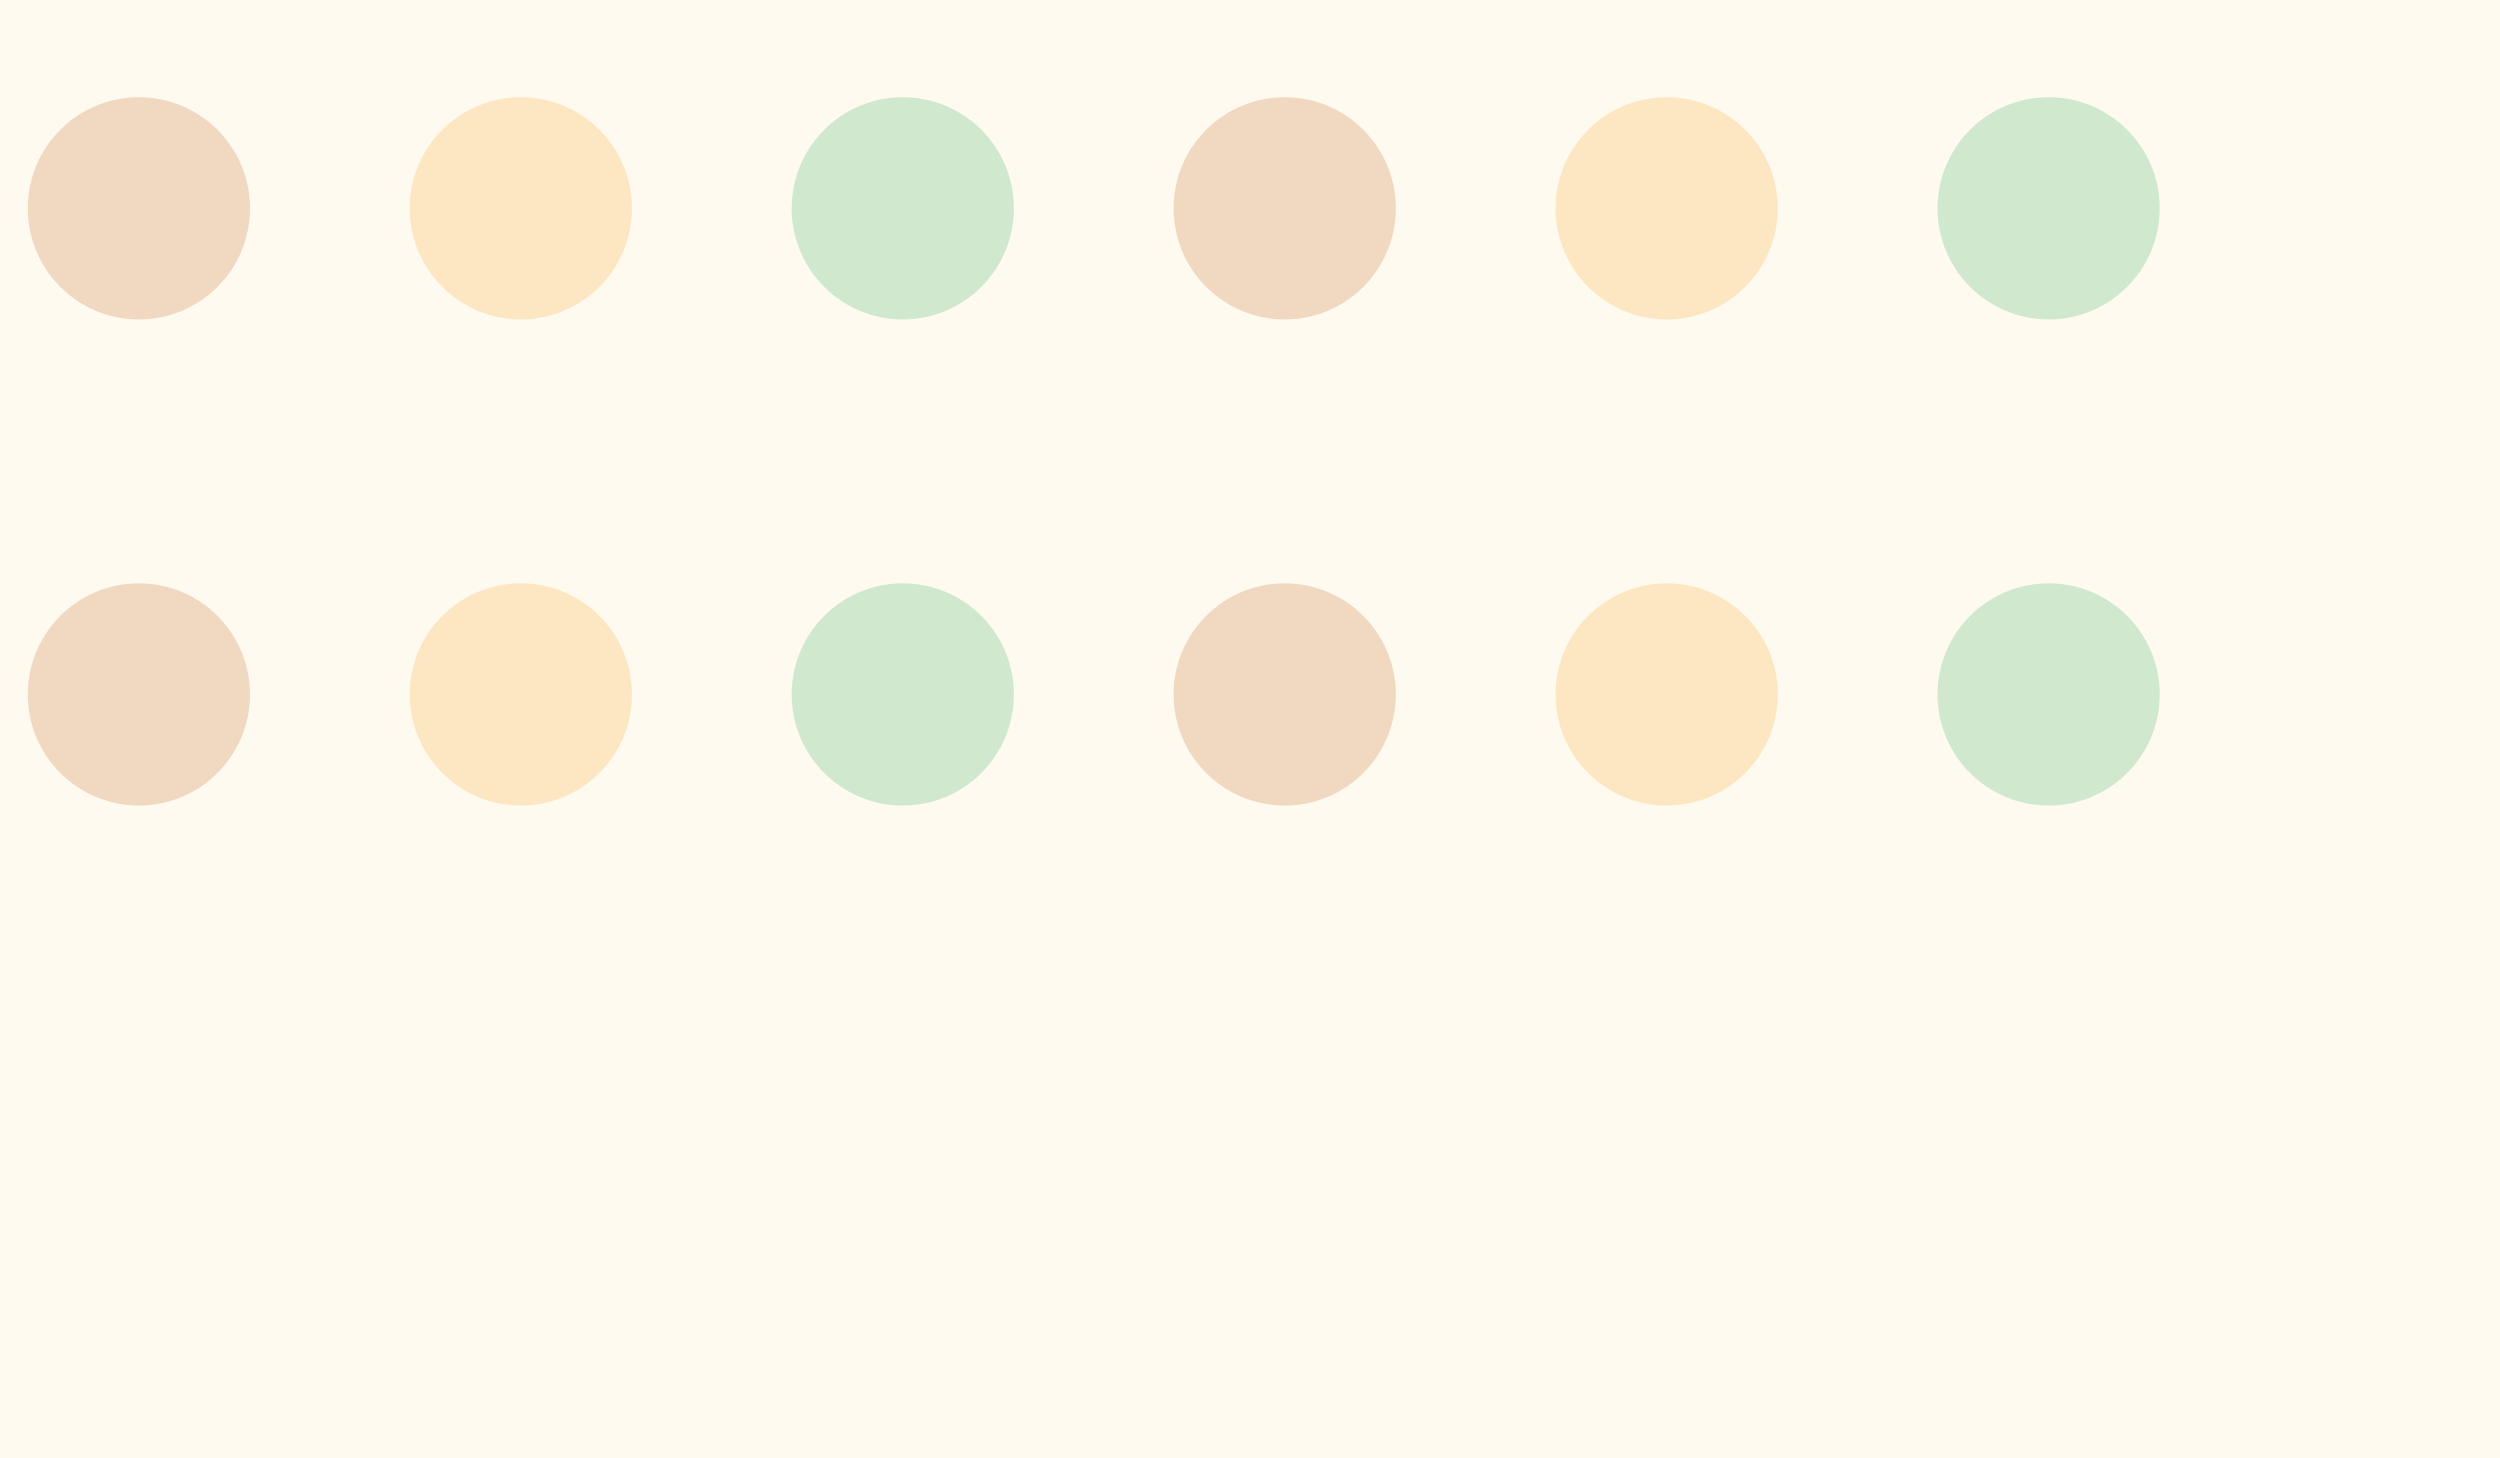 <svg xmlns="http://www.w3.org/2000/svg" width="720" height="420">
  <rect width="100%" height="100%" fill="#fffaf0" />
  <circle cx="40" cy="60" r="32" fill="#b45309" opacity=".2"/><circle cx="150" cy="60" r="32" fill="#f59e0b" opacity=".2"/><circle cx="260" cy="60" r="32" fill="#16a34a" opacity=".2"/><circle cx="370" cy="60" r="32" fill="#b45309" opacity=".2"/><circle cx="480" cy="60" r="32" fill="#f59e0b" opacity=".2"/><circle cx="590" cy="60" r="32" fill="#16a34a" opacity=".2"/><circle cx="40" cy="200" r="32" fill="#b45309" opacity=".2"/><circle cx="150" cy="200" r="32" fill="#f59e0b" opacity=".2"/><circle cx="260" cy="200" r="32" fill="#16a34a" opacity=".2"/><circle cx="370" cy="200" r="32" fill="#b45309" opacity=".2"/><circle cx="480" cy="200" r="32" fill="#f59e0b" opacity=".2"/><circle cx="590" cy="200" r="32" fill="#16a34a" opacity=".2"/>
</svg>